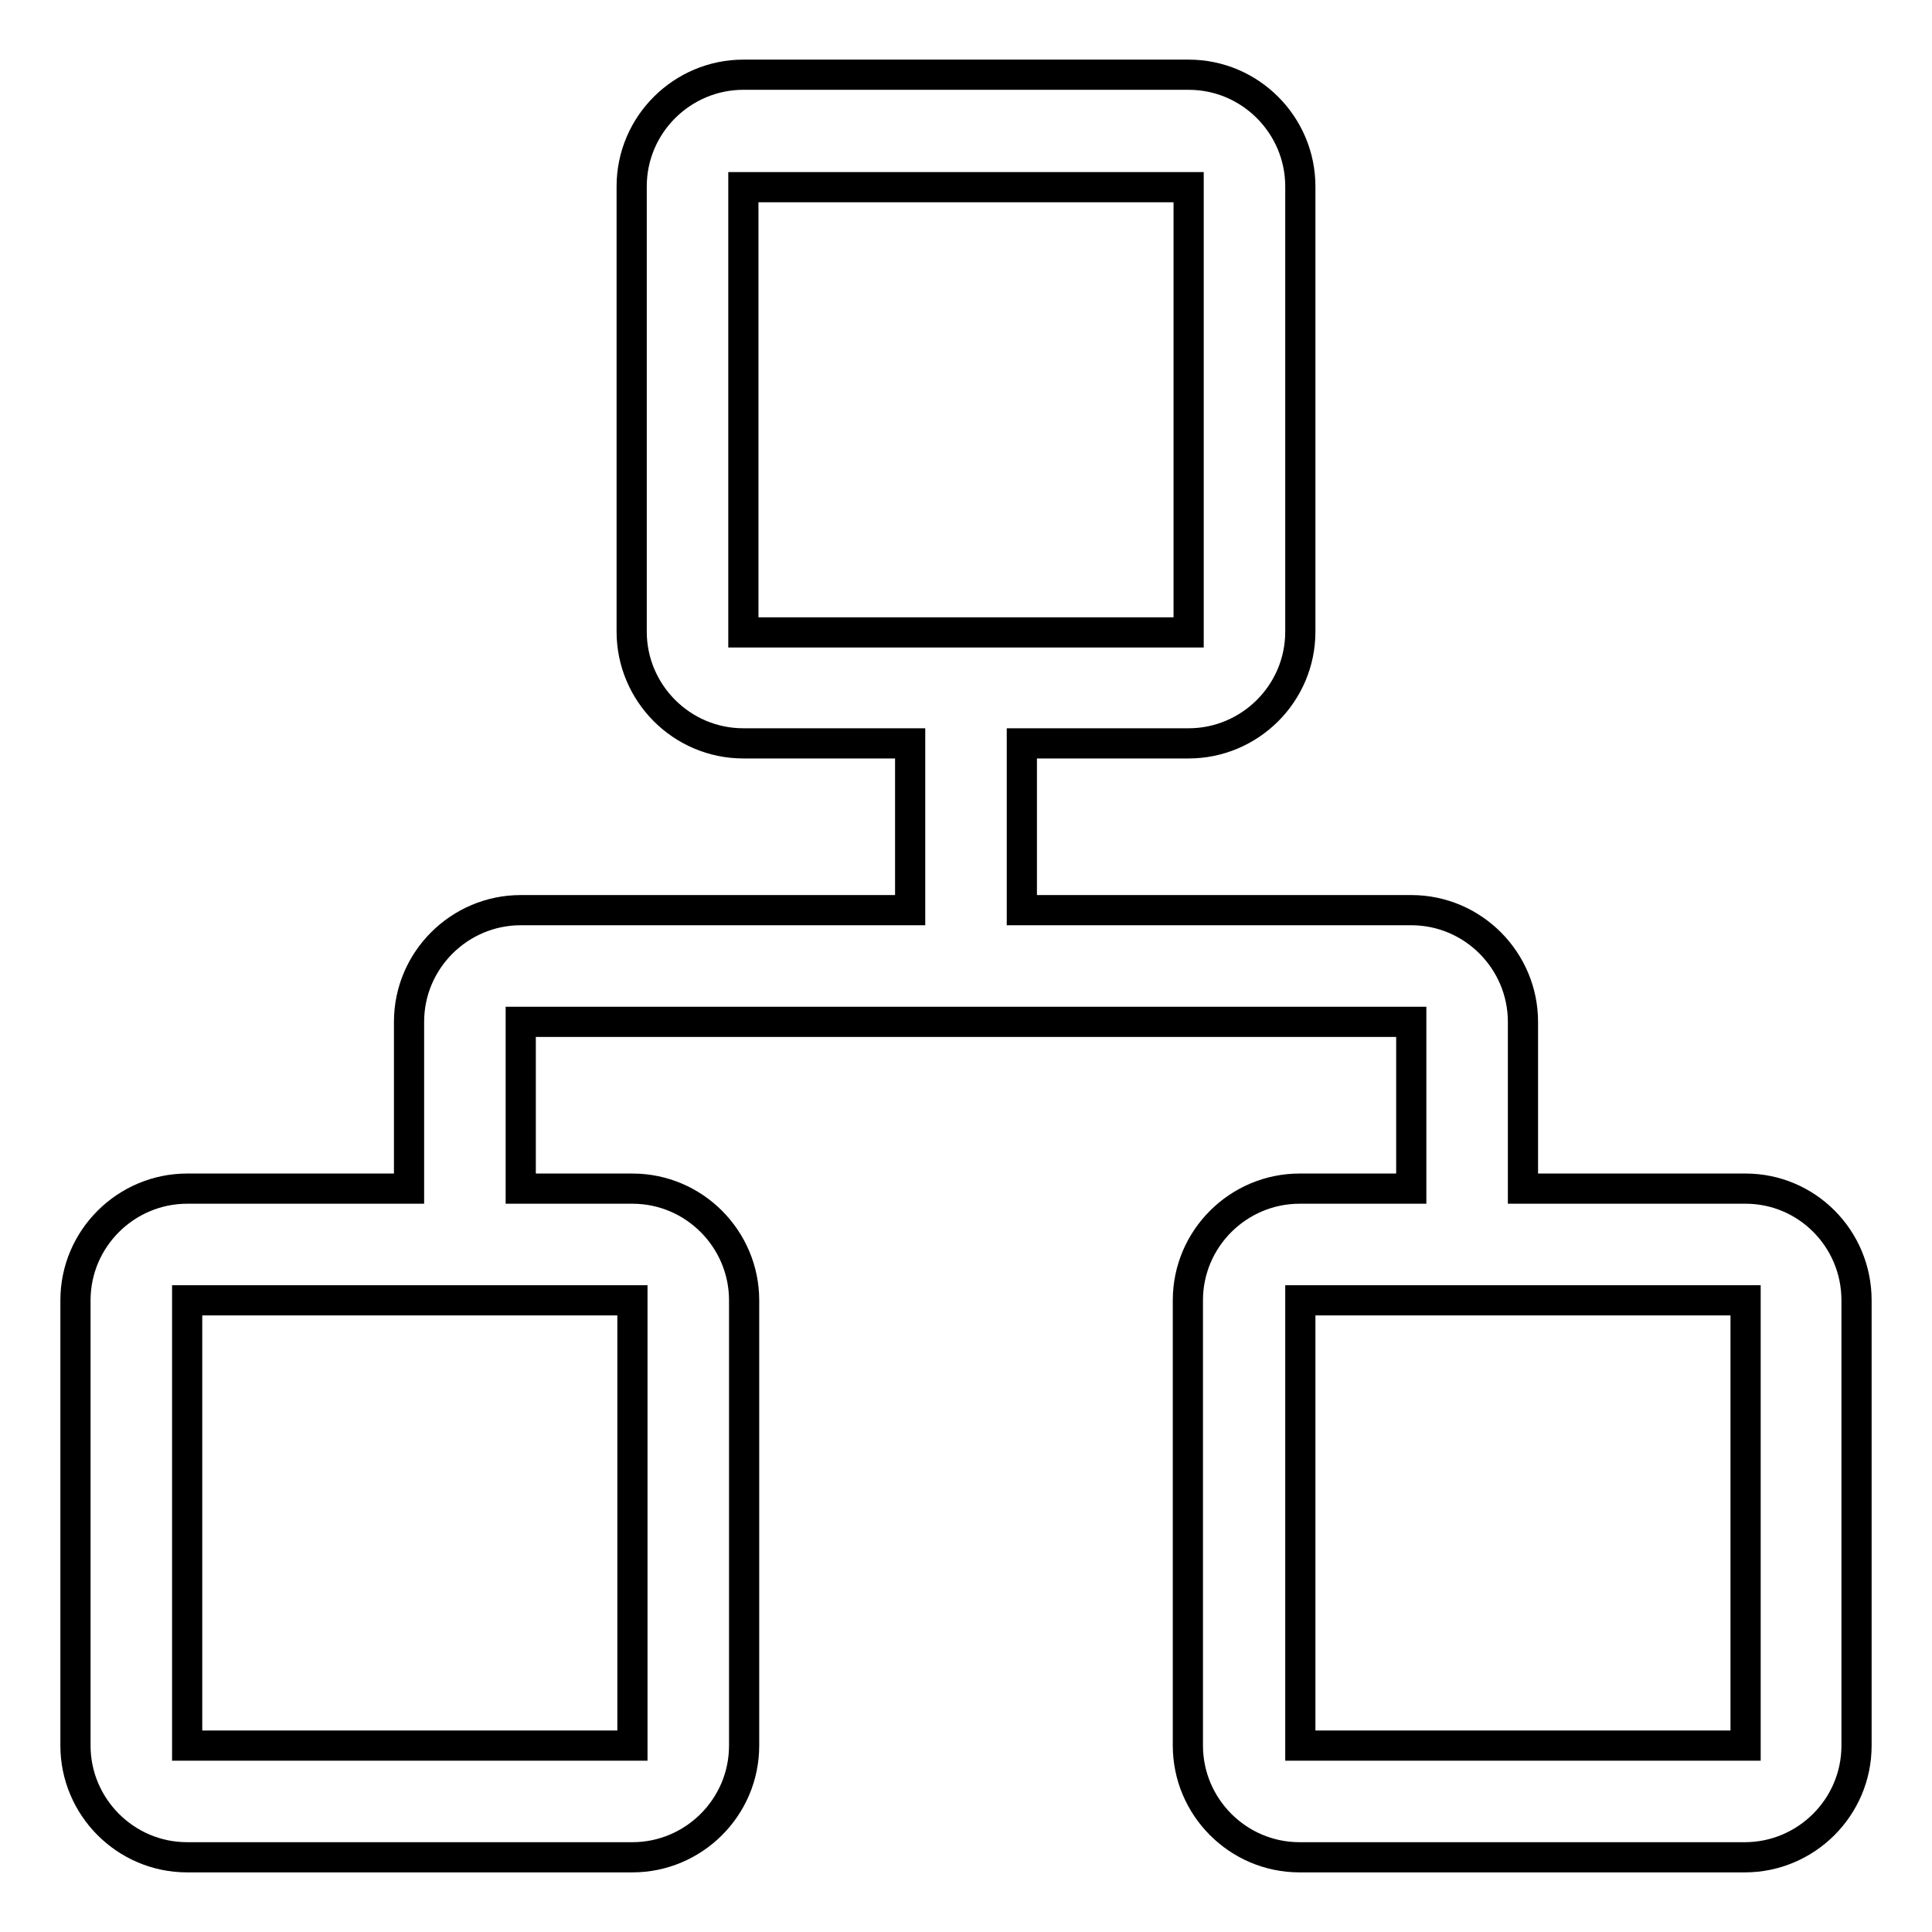 <?xml version="1.0" encoding="utf-8"?>
<!-- Svg Vector Icons : http://www.onlinewebfonts.com/icon -->
<!DOCTYPE svg PUBLIC "-//W3C//DTD SVG 1.1//EN" "http://www.w3.org/Graphics/SVG/1.1/DTD/svg11.dtd">
<svg version="1.1" xmlns="http://www.w3.org/2000/svg" xmlns:xlink="http://www.w3.org/1999/xlink" x="0px" y="0px" viewBox="0 0 256 256" enable-background="new 0 0 256 256" xml:space="preserve">
<g> <path stroke-width="4" fill-opacity="0" stroke="#000000"  d="M231.3,157.5h-29.5v-22.1c0-8.1-6.6-14.8-14.8-14.8h-51.6V98.5h22.1c8.1,0,14.8-6.6,14.8-14.8v-59 c0-8.1-6.6-14.8-14.8-14.8h-59c-8.1,0-14.8,6.6-14.8,14.8v59c0,8.1,6.6,14.8,14.8,14.8h22.1v22.1H69c-8.1,0-14.8,6.6-14.8,14.8 v22.1H24.8c-8.1,0-14.8,6.6-14.8,14.8v59c0,8.1,6.6,14.8,14.8,14.8h59c8.1,0,14.8-6.6,14.8-14.8v-59c0-8.1-6.6-14.8-14.8-14.8H69 v-22.1h118v22.1h-14.8c-8.1,0-14.8,6.6-14.8,14.8v59c0,8.1,6.6,14.8,14.8,14.8h59c8.1,0,14.8-6.6,14.8-14.8v-59 C246,164.1,239.4,157.5,231.3,157.5z M98.5,83.8v-59h59v59H98.5z M83.8,172.3v59h-59v-59H83.8z M231.3,231.3h-59v-59h59V231.3z"/></g>
</svg>
